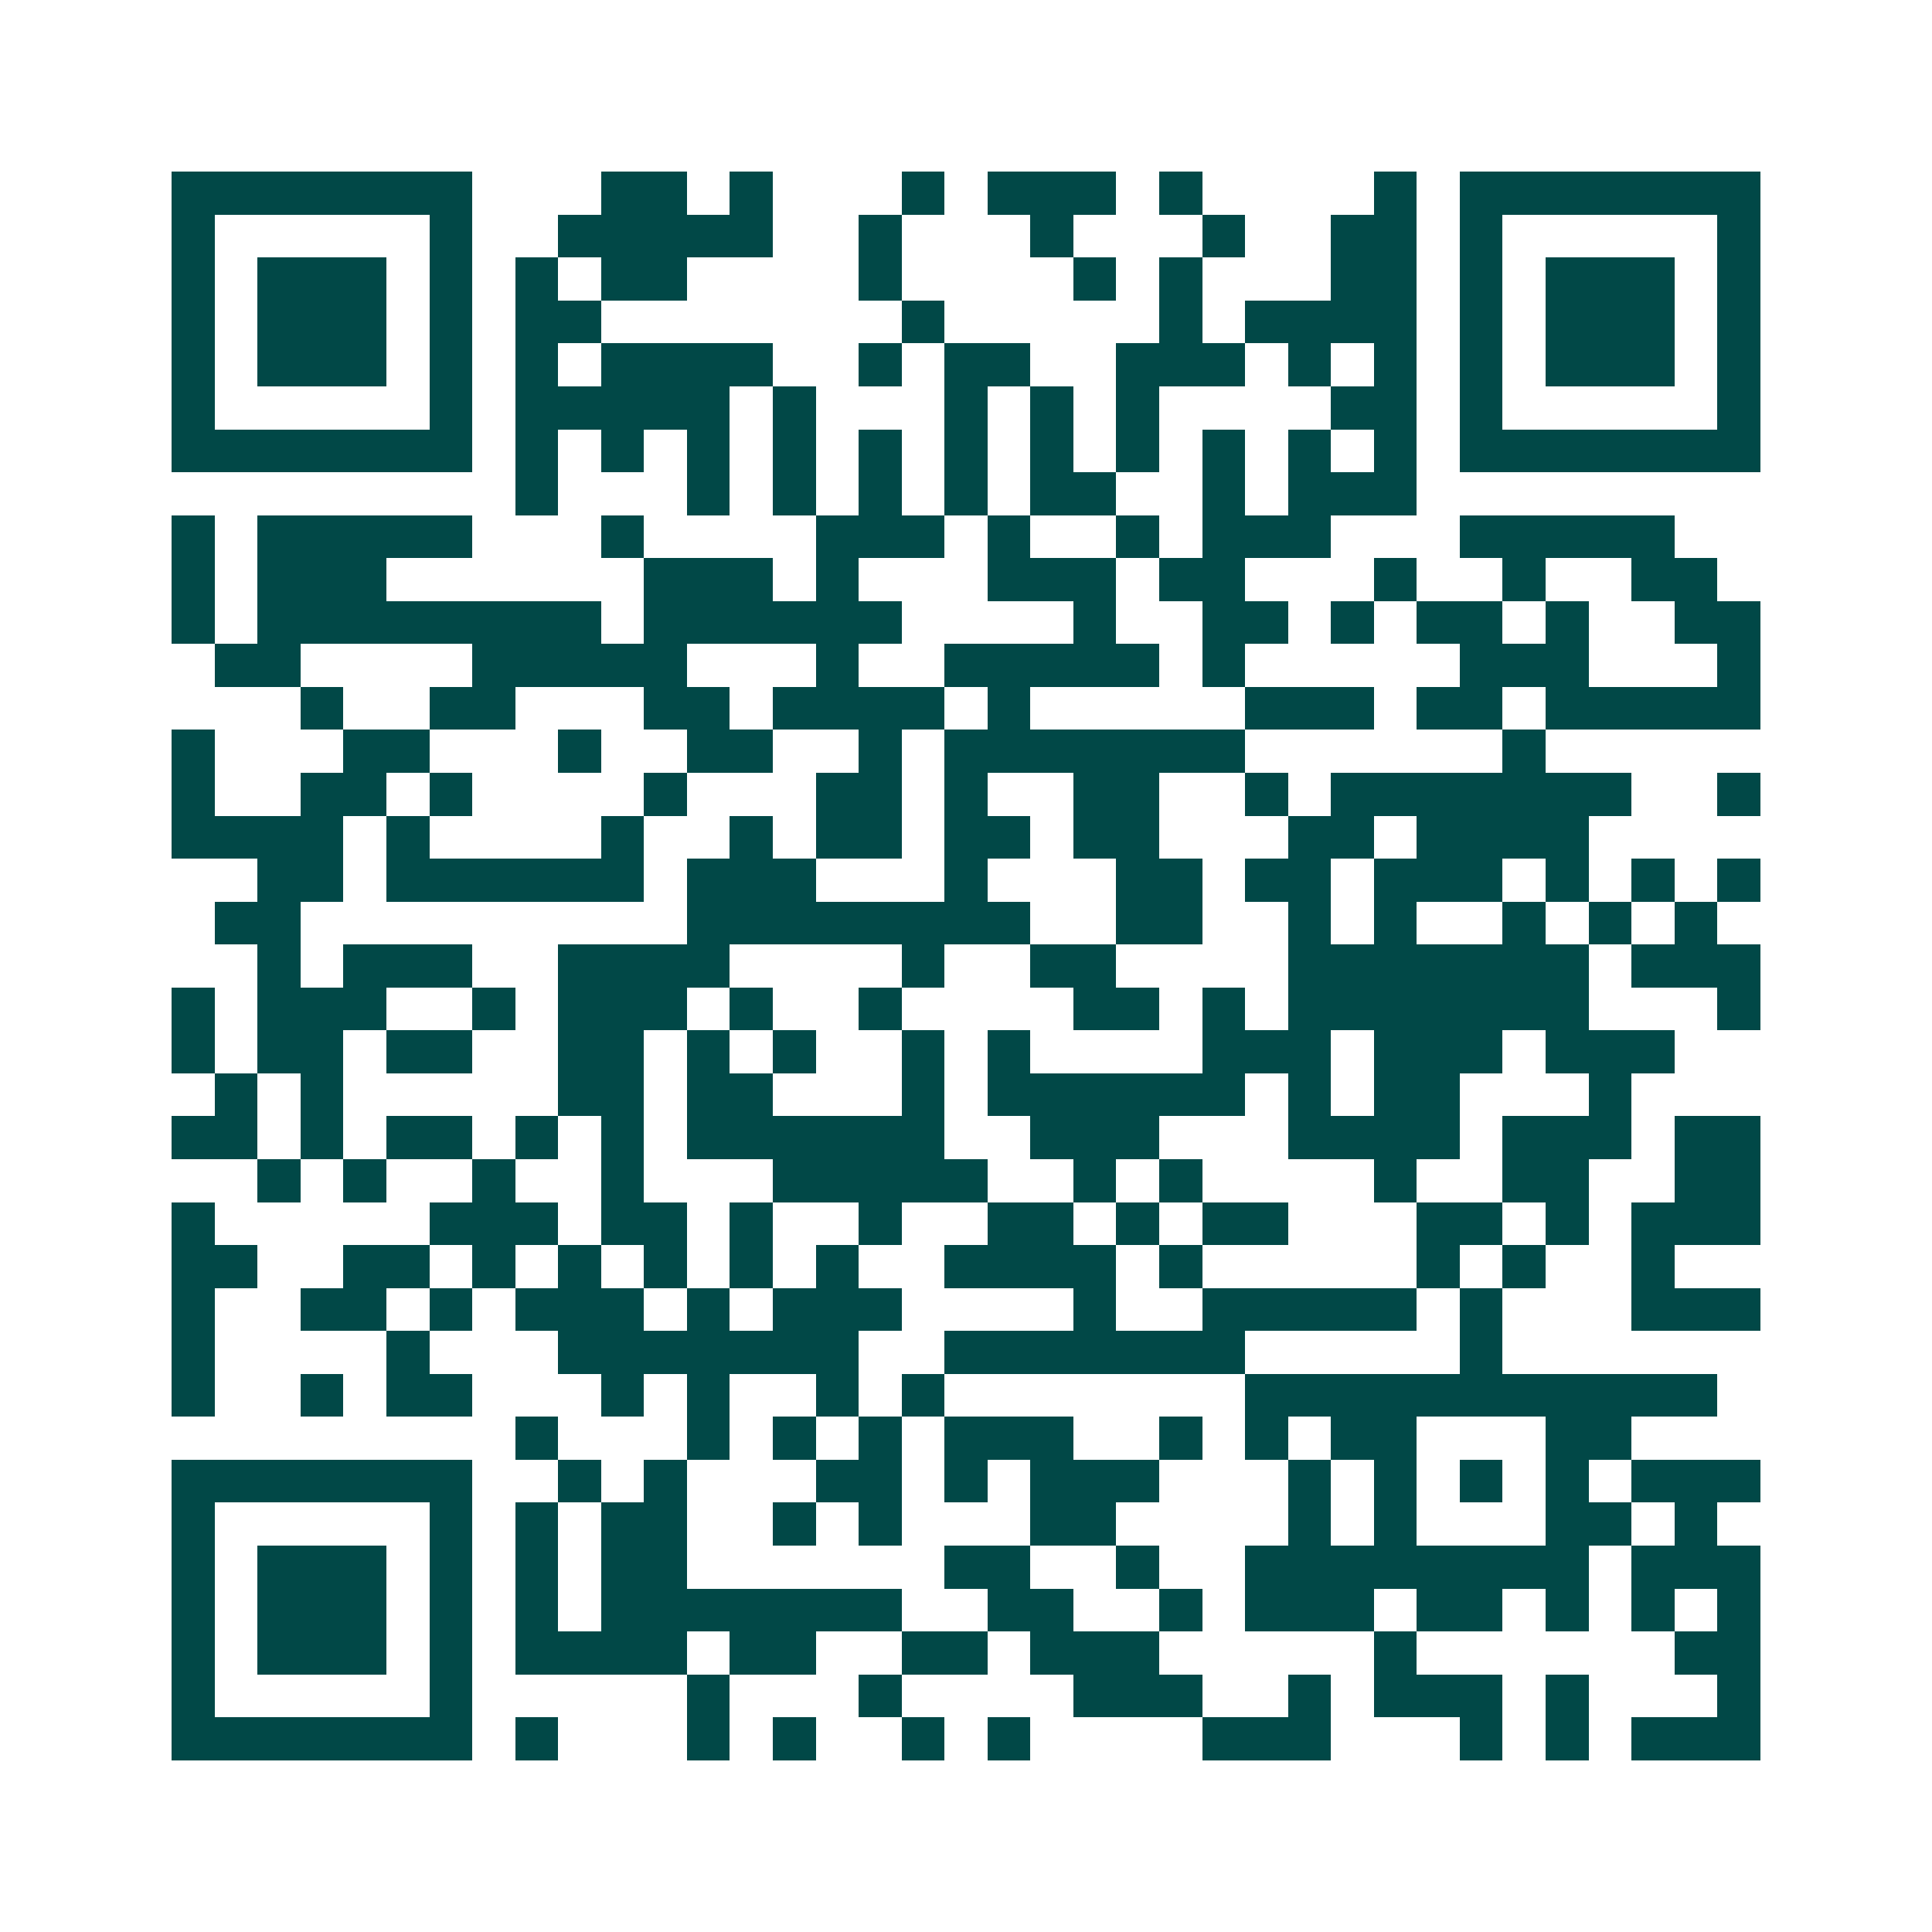 <svg xmlns="http://www.w3.org/2000/svg" width="200" height="200" viewBox="0 0 45 45" shape-rendering="crispEdges"><path fill="#ffffff" d="M0 0h45v45H0z"/><path stroke="#014847" d="M4 4.5h7m3 0h2m1 0h1m3 0h1m1 0h3m1 0h1m4 0h1m1 0h7M4 5.5h1m5 0h1m2 0h5m2 0h1m3 0h1m3 0h1m2 0h2m1 0h1m5 0h1M4 6.5h1m1 0h3m1 0h1m1 0h1m1 0h2m4 0h1m4 0h1m1 0h1m3 0h2m1 0h1m1 0h3m1 0h1M4 7.5h1m1 0h3m1 0h1m1 0h2m7 0h1m5 0h1m1 0h4m1 0h1m1 0h3m1 0h1M4 8.5h1m1 0h3m1 0h1m1 0h1m1 0h4m2 0h1m1 0h2m2 0h3m1 0h1m1 0h1m1 0h1m1 0h3m1 0h1M4 9.5h1m5 0h1m1 0h5m1 0h1m3 0h1m1 0h1m1 0h1m4 0h2m1 0h1m5 0h1M4 10.5h7m1 0h1m1 0h1m1 0h1m1 0h1m1 0h1m1 0h1m1 0h1m1 0h1m1 0h1m1 0h1m1 0h1m1 0h7M12 11.5h1m3 0h1m1 0h1m1 0h1m1 0h1m1 0h2m2 0h1m1 0h3M4 12.5h1m1 0h5m3 0h1m4 0h3m1 0h1m2 0h1m1 0h3m3 0h5M4 13.5h1m1 0h3m6 0h3m1 0h1m3 0h3m1 0h2m3 0h1m2 0h1m2 0h2M4 14.5h1m1 0h8m1 0h6m4 0h1m2 0h2m1 0h1m1 0h2m1 0h1m2 0h2M5 15.5h2m4 0h5m3 0h1m2 0h5m1 0h1m5 0h3m3 0h1M7 16.5h1m2 0h2m3 0h2m1 0h4m1 0h1m5 0h3m1 0h2m1 0h5M4 17.5h1m3 0h2m3 0h1m2 0h2m2 0h1m1 0h7m6 0h1M4 18.5h1m2 0h2m1 0h1m4 0h1m3 0h2m1 0h1m2 0h2m2 0h1m1 0h7m2 0h1M4 19.5h4m1 0h1m4 0h1m2 0h1m1 0h2m1 0h2m1 0h2m3 0h2m1 0h4M6 20.5h2m1 0h6m1 0h3m3 0h1m3 0h2m1 0h2m1 0h3m1 0h1m1 0h1m1 0h1M5 21.5h2m9 0h8m2 0h2m2 0h1m1 0h1m2 0h1m1 0h1m1 0h1M6 22.5h1m1 0h3m2 0h4m4 0h1m2 0h2m4 0h7m1 0h3M4 23.5h1m1 0h3m2 0h1m1 0h3m1 0h1m2 0h1m4 0h2m1 0h1m1 0h7m3 0h1M4 24.5h1m1 0h2m1 0h2m2 0h2m1 0h1m1 0h1m2 0h1m1 0h1m4 0h3m1 0h3m1 0h3M5 25.5h1m1 0h1m5 0h2m1 0h2m3 0h1m1 0h6m1 0h1m1 0h2m3 0h1M4 26.5h2m1 0h1m1 0h2m1 0h1m1 0h1m1 0h6m2 0h3m3 0h4m1 0h3m1 0h2M6 27.5h1m1 0h1m2 0h1m2 0h1m3 0h5m2 0h1m1 0h1m4 0h1m2 0h2m2 0h2M4 28.5h1m5 0h3m1 0h2m1 0h1m2 0h1m2 0h2m1 0h1m1 0h2m3 0h2m1 0h1m1 0h3M4 29.5h2m2 0h2m1 0h1m1 0h1m1 0h1m1 0h1m1 0h1m2 0h4m1 0h1m5 0h1m1 0h1m2 0h1M4 30.5h1m2 0h2m1 0h1m1 0h3m1 0h1m1 0h3m4 0h1m2 0h5m1 0h1m3 0h3M4 31.5h1m4 0h1m3 0h7m2 0h7m5 0h1M4 32.5h1m2 0h1m1 0h2m3 0h1m1 0h1m2 0h1m1 0h1m7 0h11M12 33.5h1m3 0h1m1 0h1m1 0h1m1 0h3m2 0h1m1 0h1m1 0h2m3 0h2M4 34.5h7m2 0h1m1 0h1m3 0h2m1 0h1m1 0h3m3 0h1m1 0h1m1 0h1m1 0h1m1 0h3M4 35.5h1m5 0h1m1 0h1m1 0h2m2 0h1m1 0h1m3 0h2m4 0h1m1 0h1m3 0h2m1 0h1M4 36.5h1m1 0h3m1 0h1m1 0h1m1 0h2m6 0h2m2 0h1m2 0h8m1 0h3M4 37.5h1m1 0h3m1 0h1m1 0h1m1 0h7m2 0h2m2 0h1m1 0h3m1 0h2m1 0h1m1 0h1m1 0h1M4 38.5h1m1 0h3m1 0h1m1 0h4m1 0h2m2 0h2m1 0h3m5 0h1m6 0h2M4 39.5h1m5 0h1m5 0h1m3 0h1m4 0h3m2 0h1m1 0h3m1 0h1m3 0h1M4 40.5h7m1 0h1m3 0h1m1 0h1m2 0h1m1 0h1m4 0h3m3 0h1m1 0h1m1 0h3"/></svg>
